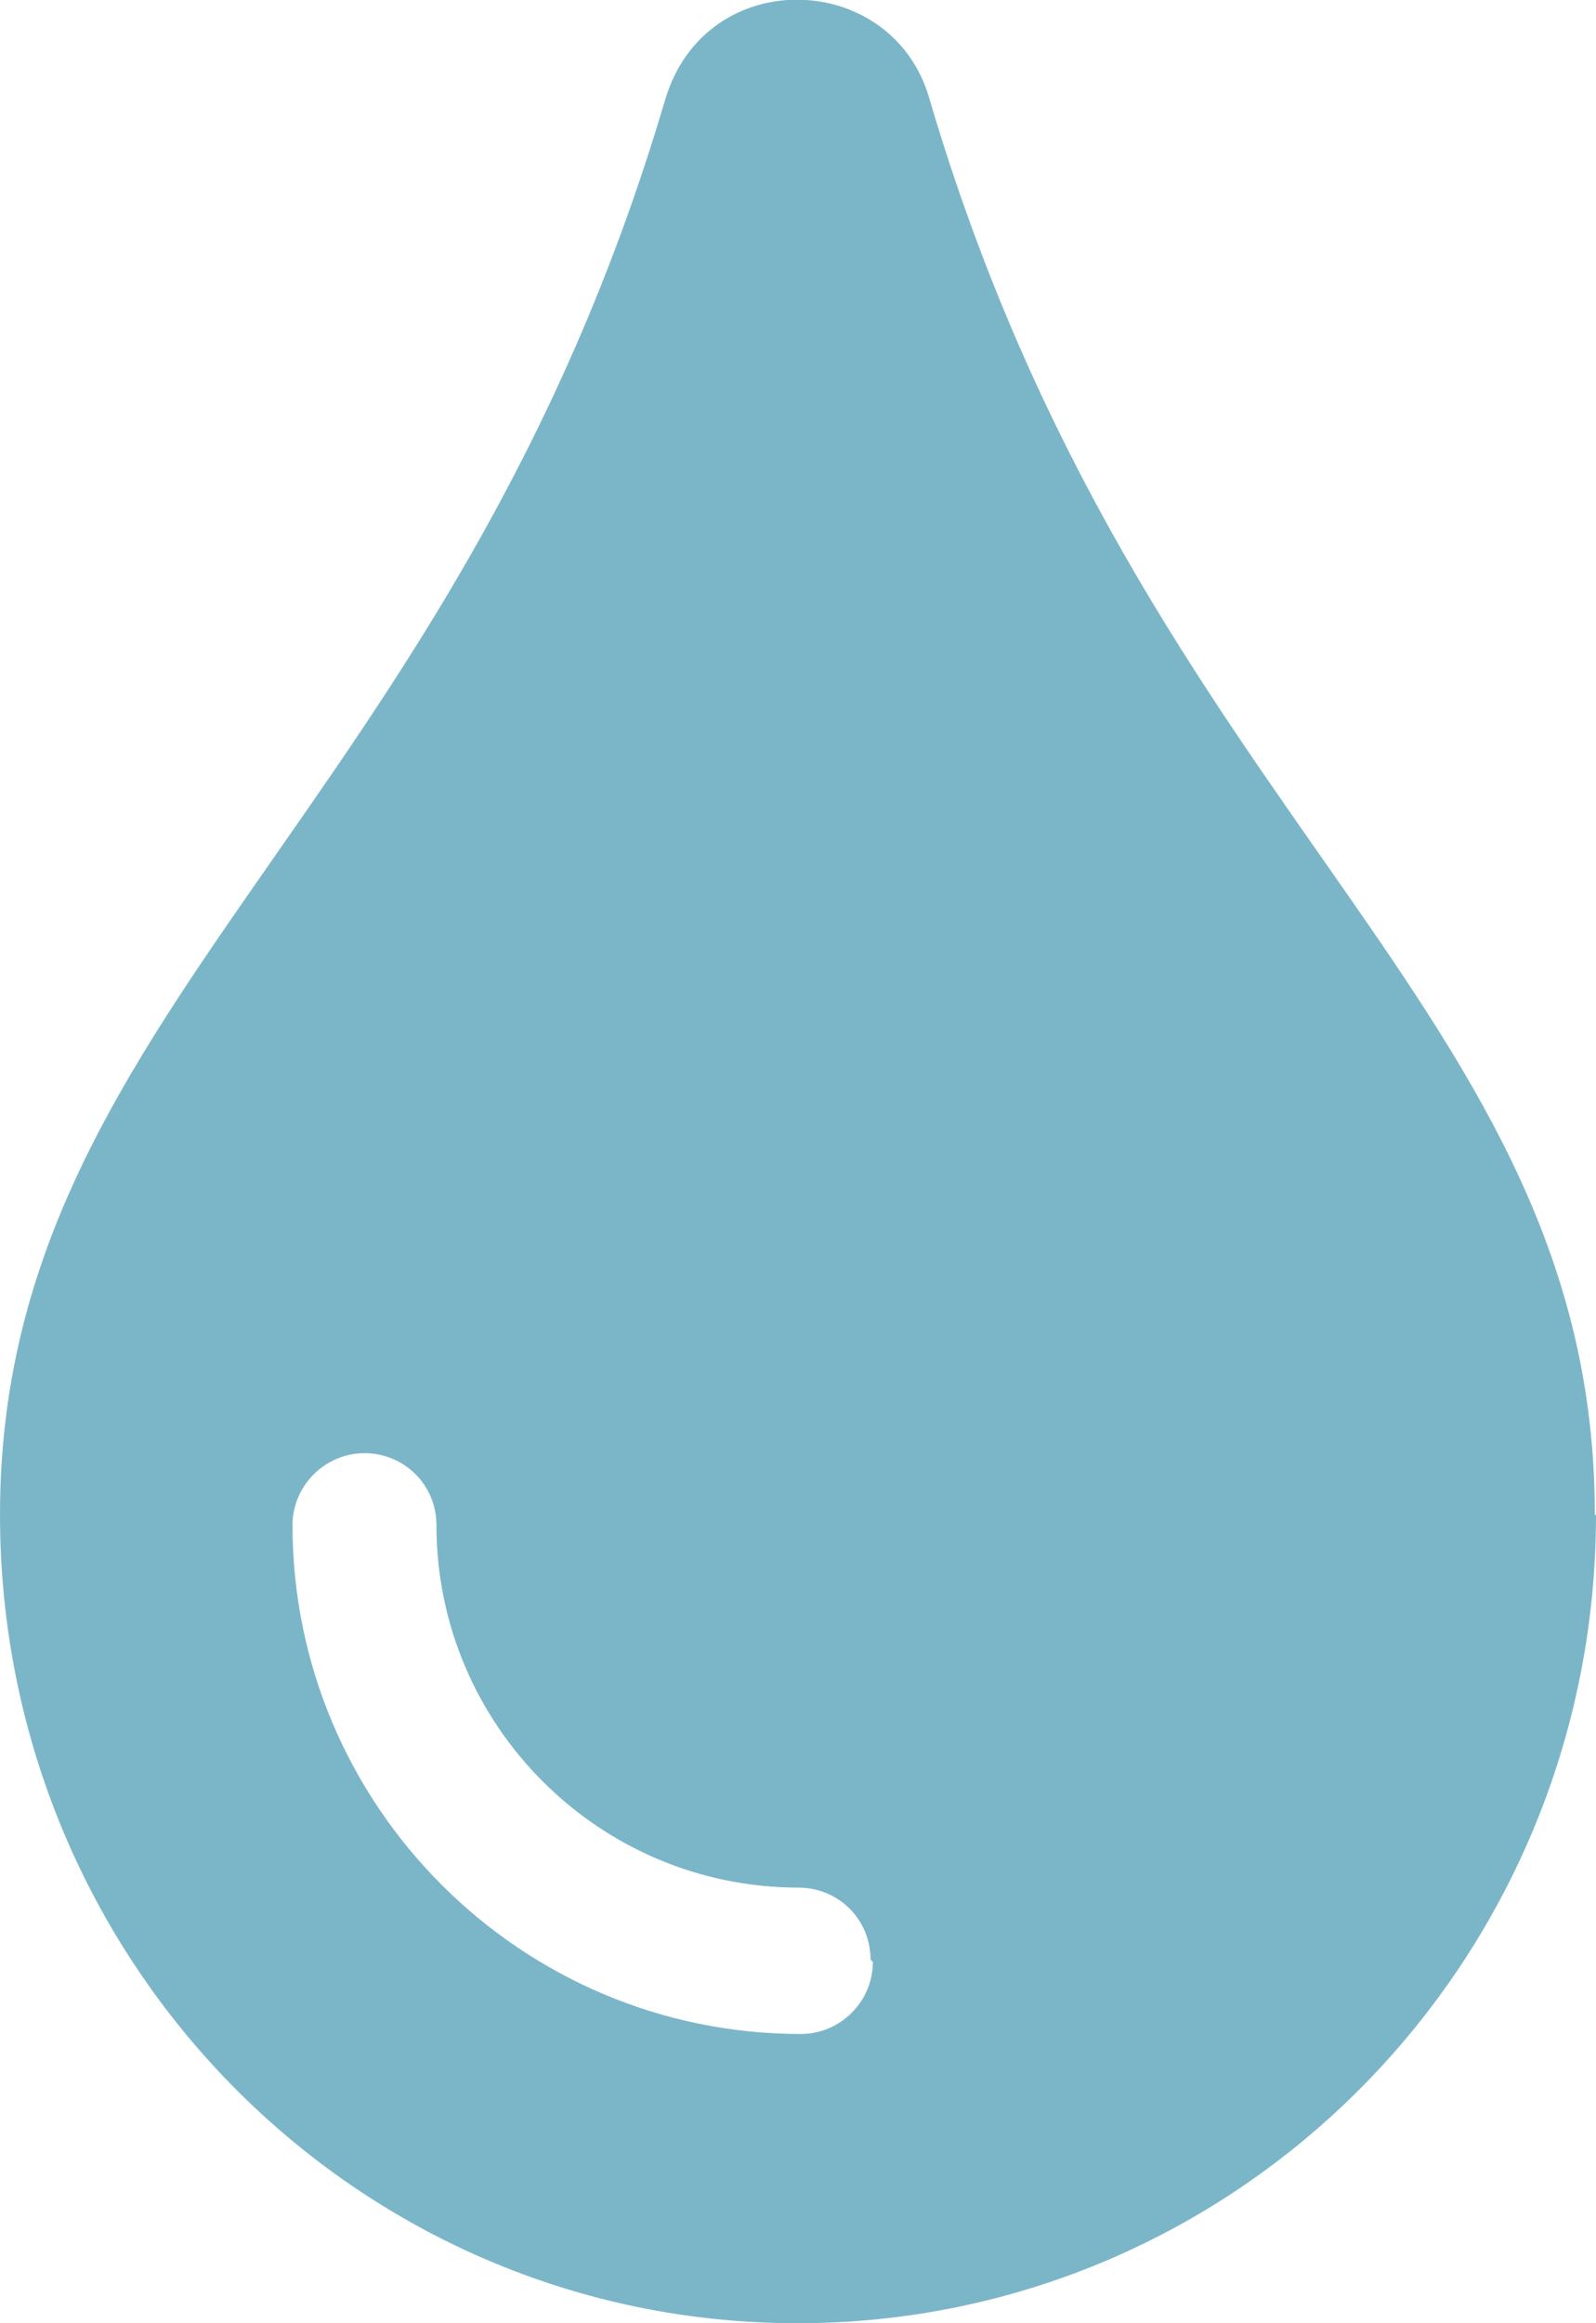 <?xml version="1.0" encoding="UTF-8"?>
<svg id="Layer_2" data-name="Layer 2" xmlns="http://www.w3.org/2000/svg" viewBox="0 0 13.75 20">
  <defs>
    <style>
      .cls-1 {
        isolation: isolate;
      }

      .cls-2 {
        fill: #7bb6c8;
      }
    </style>
  </defs>
  <g id="Layer_1-2" data-name="Layer 1">
    <g class="cls-1">
      <path class="cls-2" d="M13.75,13.04c0,3.85-3.08,6.96-6.88,6.96S0,16.89,0,13.04C0,8.7,3.91,7.03,5.73.86c.35-1.18,1.97-1.12,2.28,0,1.83,6.19,5.73,7.81,5.73,12.18ZM7.5,16.87c0-.35-.28-.62-.62-.62-1.72,0-3.12-1.4-3.12-3.12,0-.35-.28-.62-.62-.62s-.62.28-.62.62c0,2.41,1.96,4.38,4.38,4.38.34,0,.62-.28.62-.62Z"/>
    </g>
  </g>
</svg>